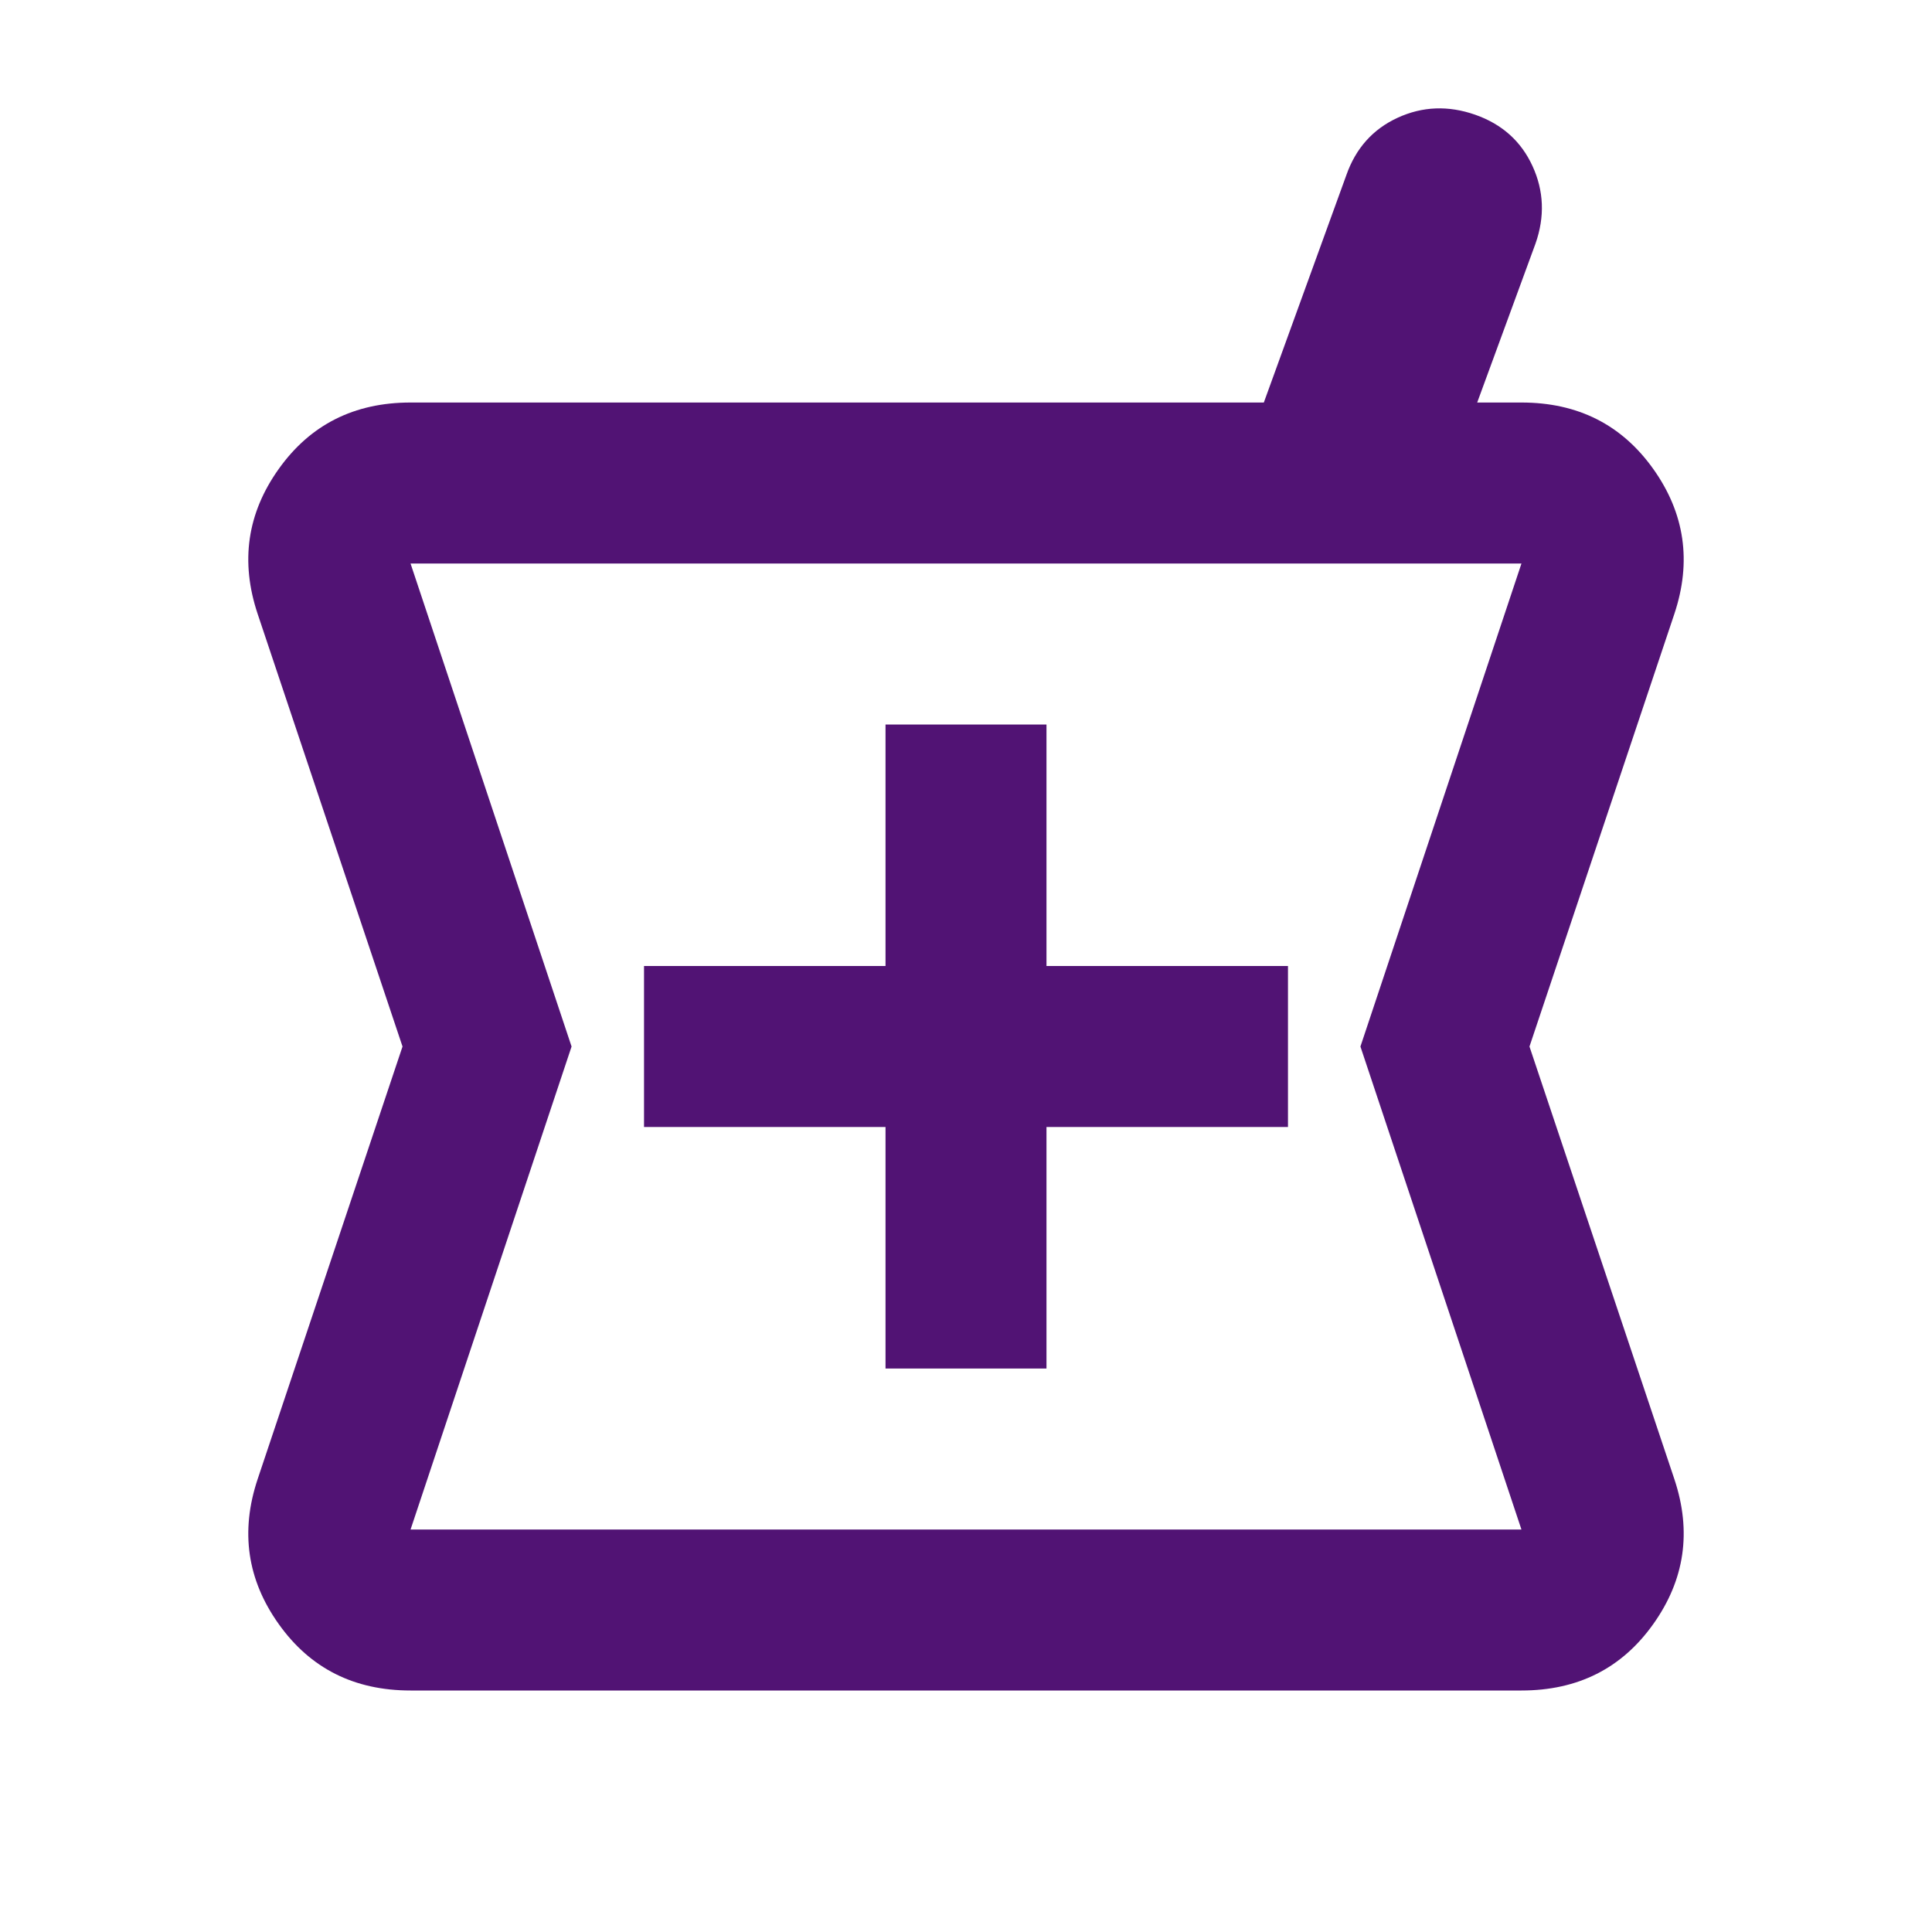 <svg width="32" height="32" viewBox="0 0 32 32" fill="none" xmlns="http://www.w3.org/2000/svg">
<mask id="mask0_118_11151" style="mask-type:alpha" maskUnits="userSpaceOnUse" x="0" y="0" width="32" height="32">
<rect width="32" height="32" fill="#D9D9D9"/>
</mask>
<g mask="url(#mask0_118_11151)">
<path d="M6.8 28C5.867 28 5.139 27.634 4.617 26.9C4.094 26.167 3.978 25.367 4.267 24.5L6.667 17.334L4.267 10.167C3.978 9.3 4.094 8.5 4.617 7.767C5.139 7.034 5.867 6.667 6.8 6.667H20.933L22.3 2.9C22.456 2.456 22.739 2.139 23.15 1.95C23.561 1.761 23.989 1.745 24.433 1.9C24.878 2.056 25.194 2.339 25.383 2.75C25.572 3.161 25.589 3.589 25.433 4.034L24.467 6.667H25.2C26.133 6.667 26.861 7.034 27.383 7.767C27.905 8.5 28.022 9.3 27.733 10.167L25.333 17.334L27.733 24.5C28.022 25.367 27.905 26.167 27.383 26.9C26.861 27.634 26.133 28 25.2 28H6.8ZM14.667 22.667H17.333V18.667H21.333V16H17.333V12H14.667V16H10.667V18.667H14.667V22.667ZM6.8 25.334H25.2L22.533 17.334L25.2 9.334H6.8L9.467 17.334L6.8 25.334Z" fill="#511374"/>
</g>
</svg>
